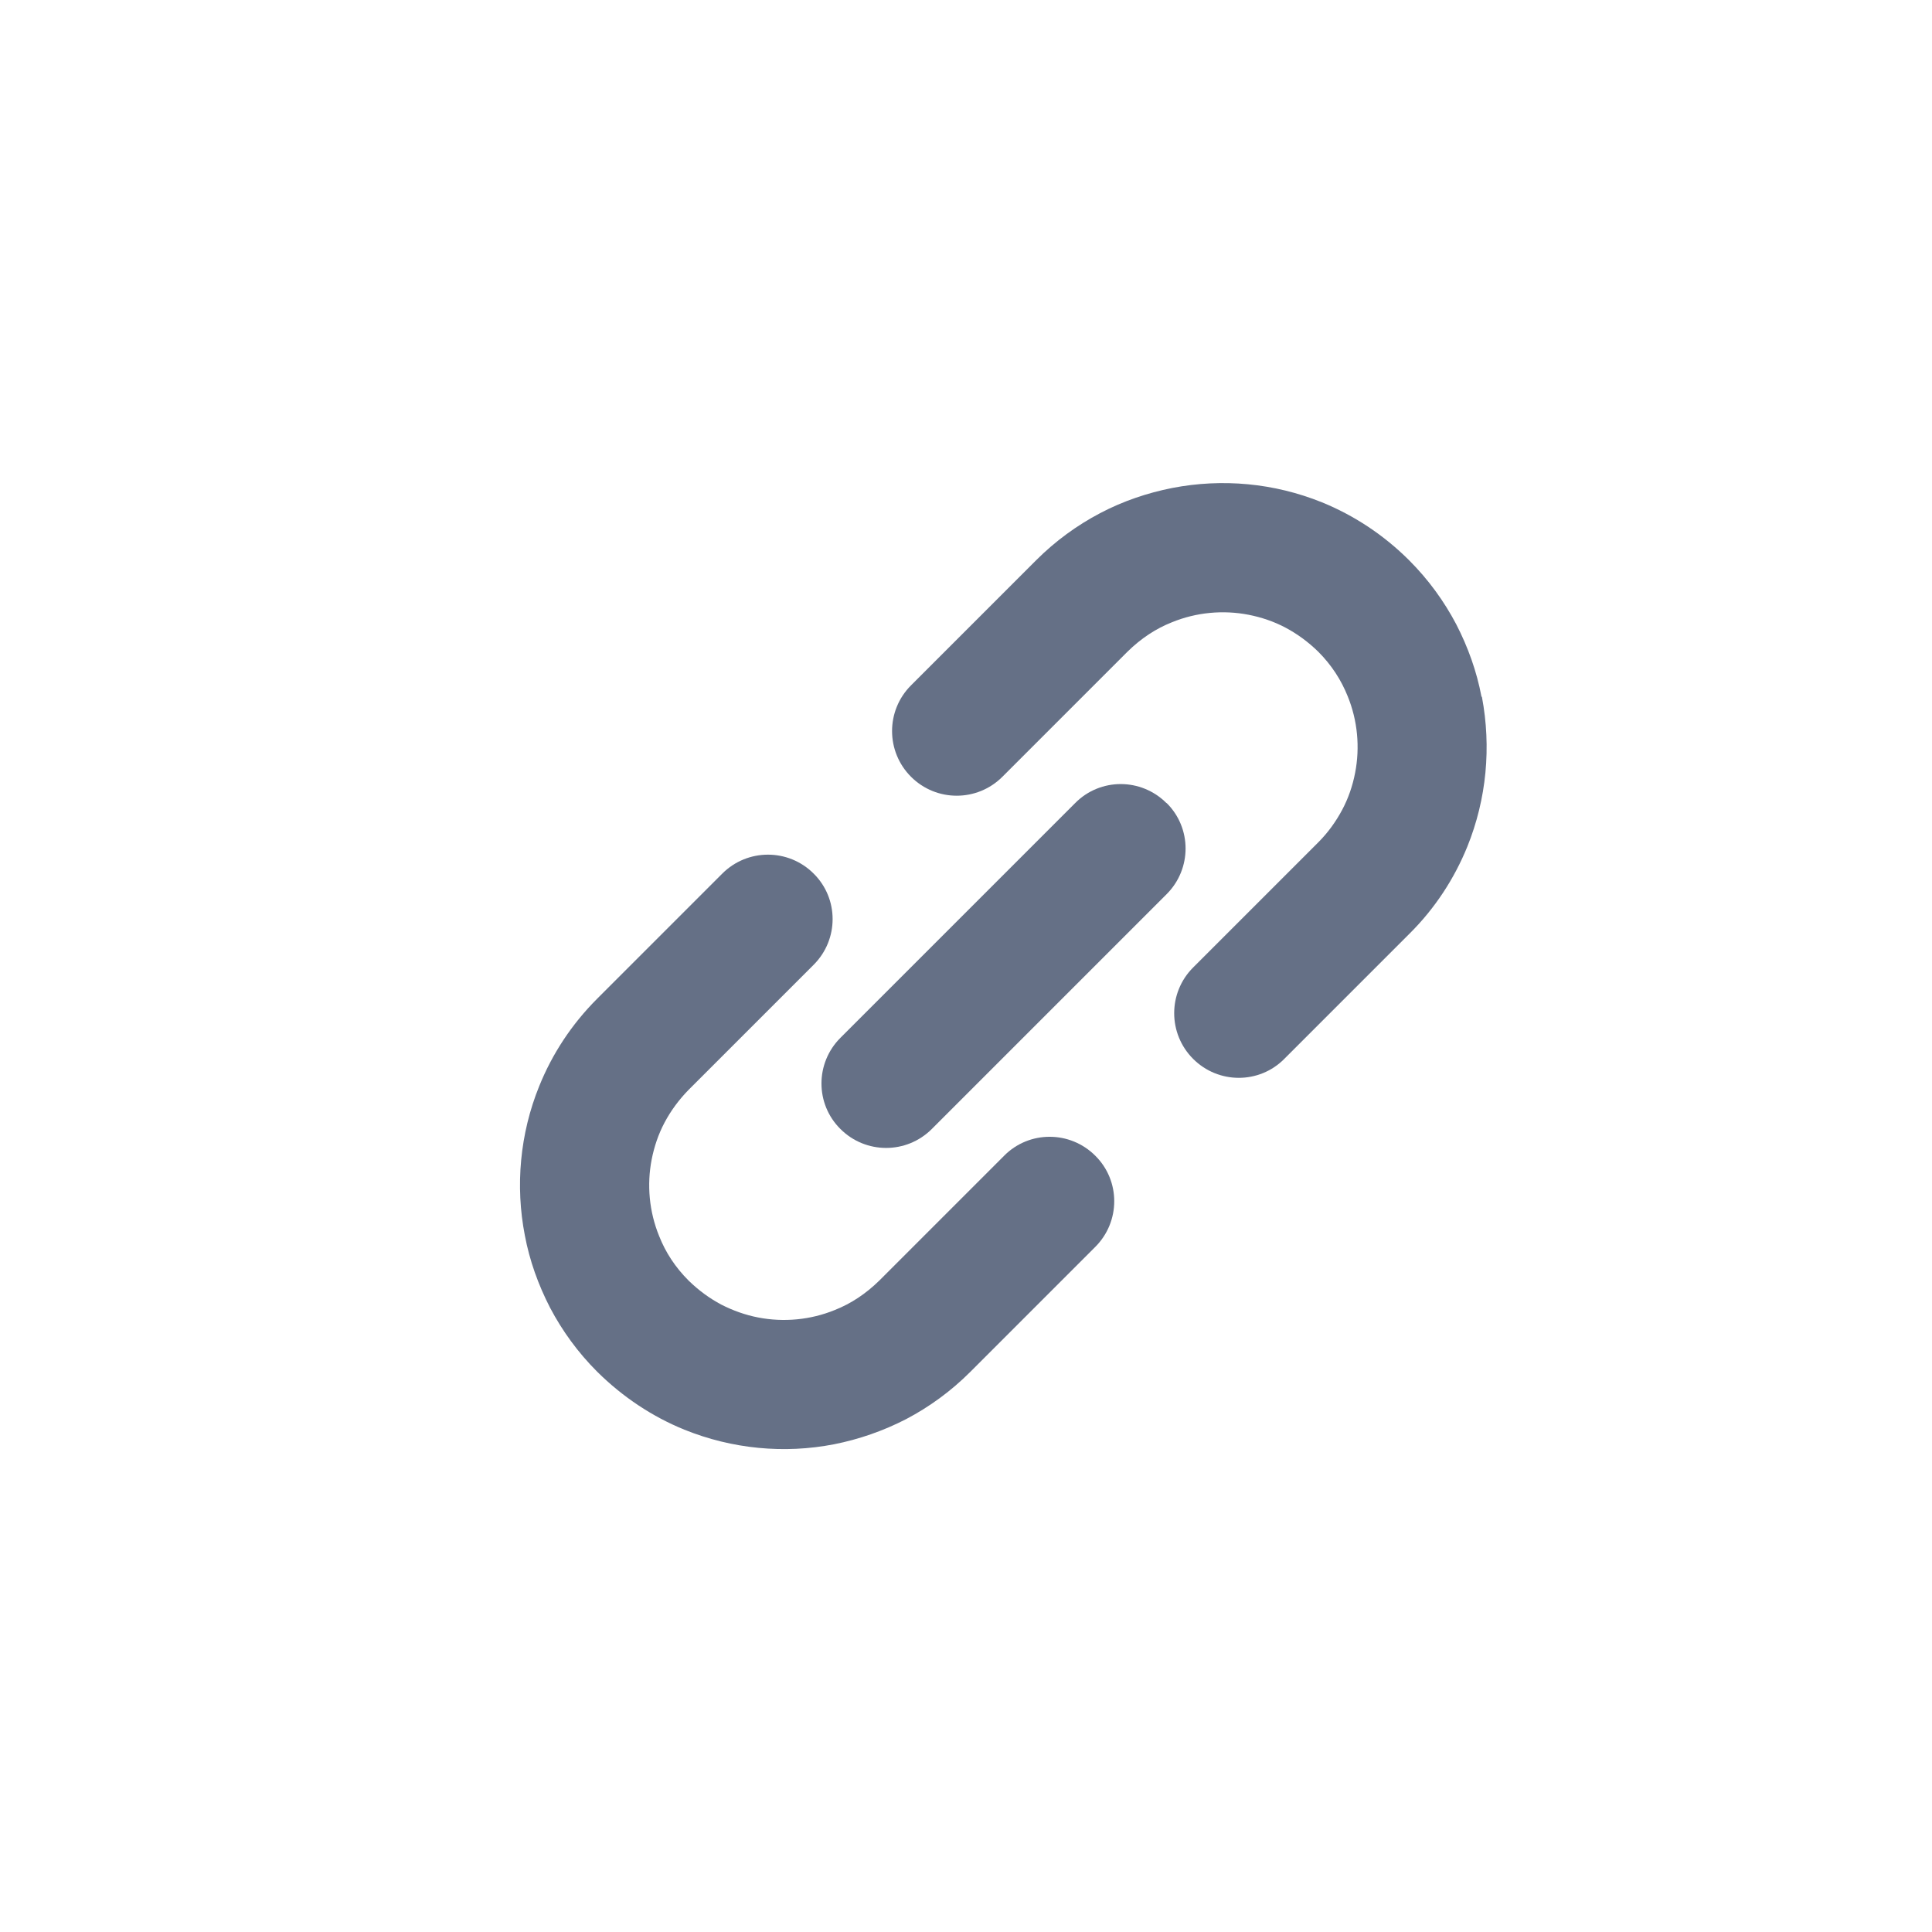 <?xml version="1.0" encoding="UTF-8"?><svg id="l1" xmlns="http://www.w3.org/2000/svg" viewBox="0 0 78 78"><defs><style>.cls-1{fill:#657086;}</style></defs><path class="cls-1" d="m59.81,28.12c-.19-1.01-.54-1.99-1.02-2.92-.49-.93-1.12-1.8-1.9-2.58-1.03-1.03-2.24-1.82-3.52-2.34-1.93-.78-4.02-.97-6.04-.58-1.01.2-1.99.53-2.92,1.02-.93.49-1.8,1.12-2.58,1.9l-5.05,5.05c-1.02,1.02-1.02,2.67,0,3.69s2.67,1.02,3.69,0l5.05-5.05c.54-.53,1.14-.93,1.8-1.19.98-.4,2.06-.5,3.09-.3.51.1,1.02.27,1.49.52.47.25.91.57,1.32.97.54.54.93,1.15,1.19,1.8.4.98.5,2.06.3,3.09-.1.52-.27,1.02-.52,1.49-.25.47-.57.92-.97,1.32l-5.05,5.05c-1.02,1.02-1.02,2.67,0,3.69s2.67,1.02,3.68,0l5.05-5.05c1.04-1.03,1.82-2.24,2.34-3.52.78-1.93.97-4.02.59-6.04Z"/><path class="cls-1" d="m40.55,46.65l-5.05,5.05c-.54.53-1.14.93-1.8,1.19-.98.4-2.06.5-3.09.3-.52-.1-1.02-.28-1.49-.52-.47-.25-.91-.57-1.32-.97-.54-.54-.93-1.14-1.19-1.8-.4-.98-.5-2.06-.3-3.09.1-.51.27-1.02.52-1.49.25-.47.57-.91.97-1.32l5.05-5.05c1.02-1.02,1.02-2.67,0-3.68-1.02-1.02-2.67-1.02-3.69,0l-5.05,5.05c-1.04,1.04-1.82,2.24-2.34,3.53-.78,1.92-.97,4.03-.58,6.03.19,1.01.54,1.99,1.02,2.92.49.93,1.12,1.8,1.9,2.58,1.04,1.03,2.24,1.82,3.52,2.34,1.93.78,4.03.98,6.04.59,1.01-.2,1.99-.54,2.92-1.02.93-.49,1.8-1.12,2.58-1.9l5.05-5.05c1.02-1.02,1.02-2.67,0-3.68-1.02-1.02-2.67-1.02-3.68,0Z"/><path class="cls-1" d="m47.09,32.42c-1.02-1.02-2.67-1.02-3.68,0l-9.48,9.48c-1.02,1.02-1.02,2.67,0,3.68,1.02,1.02,2.67,1.02,3.69,0l9.48-9.48c1.02-1.02,1.02-2.67,0-3.68Z"/></svg>